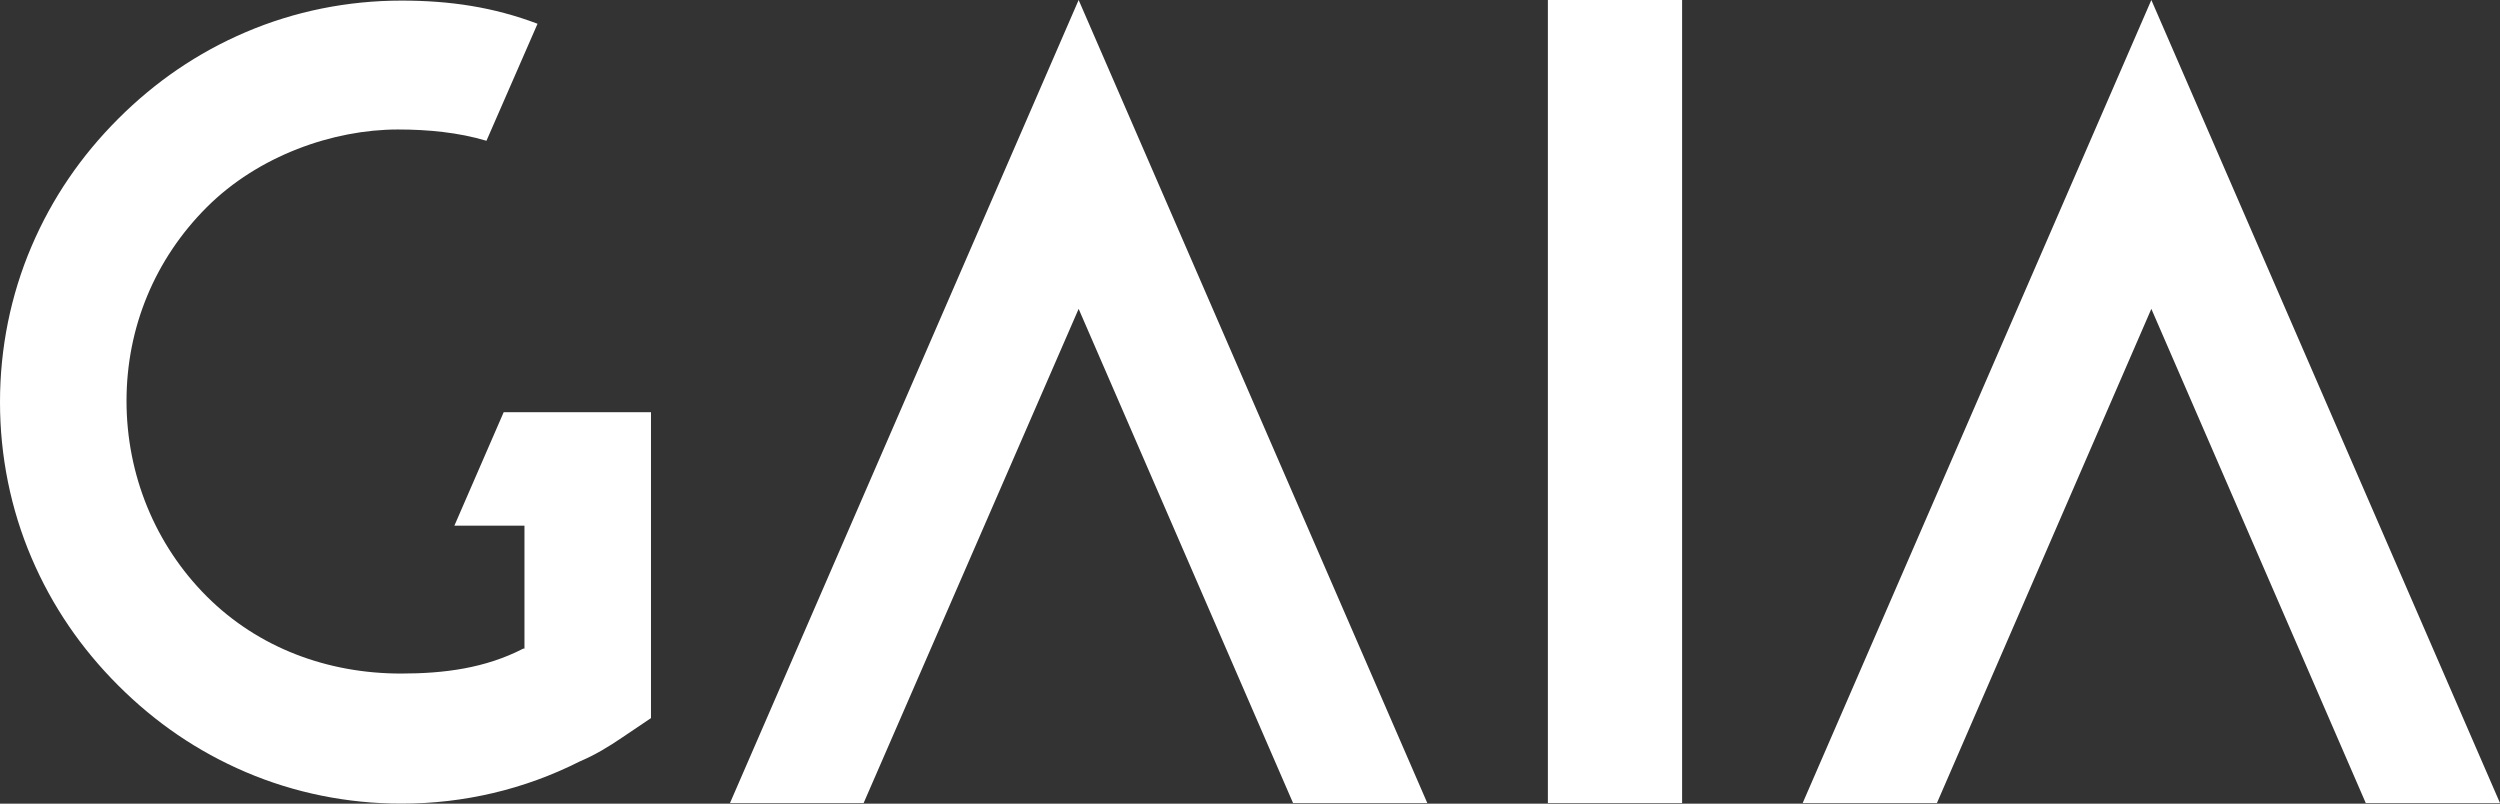 <?xml version="1.0" encoding="utf-8"?>
<!-- Generator: Adobe Illustrator 25.3.1, SVG Export Plug-In . SVG Version: 6.00 Build 0)  -->
<svg version="1.1"
	 id="Capa_1" inkscape:version="0.92.5 (2060ec1f9f, 2020-04-08)" sodipodi:docname="logo-gaia-black.svg" xmlns:cc="http://creativecommons.org/ns#" xmlns:dc="http://purl.org/dc/elements/1.1/" xmlns:inkscape="http://www.inkscape.org/namespaces/inkscape" xmlns:rdf="http://www.w3.org/1999/02/22-rdf-syntax-ns#" xmlns:sodipodi="http://sodipodi.sourceforge.net/DTD/sodipodi-0.dtd" xmlns:svg="http://www.w3.org/2000/svg"
	 xmlns="http://www.w3.org/2000/svg" xmlns:xlink="http://www.w3.org/1999/xlink" x="0px" y="0px" viewBox="0 0 420.9 135.3"
	 style="enable-background:new 0 0 420.9 135.3;" xml:space="preserve">
<rect x="0" y="0" width="420.9" height="135.3" fill="#333333" stroke="none"/>
<style type="text/css">
	.st0{fill:#FFFFFF;}
	.st1{fill-rule:evenodd;clip-rule:evenodd;fill:#FFFFFF;}
</style>
<sodipodi:namedview  bordercolor="#666666" borderopacity="1" fit-margin-bottom="0" fit-margin-left="0" fit-margin-right="0" fit-margin-top="0" gridtolerance="10" guidetolerance="10" id="namedview17" inkscape:current-layer="Capa_1" inkscape:cx="213.94648" inkscape:cy="67.8" inkscape:pageopacity="0" inkscape:pageshadow="2" inkscape:window-height="1031" inkscape:window-maximized="1" inkscape:window-width="1920" inkscape:window-x="0" inkscape:window-y="25" inkscape:zoom="0.53383459" objecttolerance="10" pagecolor="#ffffff" showgrid="false">
	</sodipodi:namedview>
<g id="g14" transform="translate(-55.8,-48.5)">
	<g id="g12">
		<path id="path4" inkscape:connector-curvature="0" class="st0" d="M137.7,72.2c-4.7-1.4-9.8-1.9-14.9-1.9
			c-10.9,0-23.5,4.4-32.2,13.1S77.1,103.6,77.1,116s4.8,24.2,13.5,32.9s20.4,13,32.7,13c7.3,0,14.2-0.9,20.6-4.2h0.2V137h-11.8
			l8.3-19.1h24.8v51.5l-4.9,3.3c-2.2,1.5-4.5,2.9-7.1,4c-9.3,4.7-19.5,7.1-30,7.1c-9.1,0-18-1.8-26.2-5.3s-15.3-8.4-21.5-14.6
			c-6.2-6.2-11.1-13.3-14.6-21.5c-3.5-8.2-5.3-17.1-5.3-26.2s1.8-18,5.3-26.2s8.4-15.3,14.6-21.5S89,57.4,97.2,53.9
			s17.1-5.3,26.2-5.3c8.2,0,15.5,1.1,22.9,3.9L137.7,72.2z"/>
		<rect id="rect6" x="316.4" y="48.5" class="st0" width="22.6" height="135.2"/>
		<polygon id="polygon8" class="st1" points="201.2,183.7 237.4,100.5 273.5,183.7 296.1,183.7 237.4,48.5 178.7,183.7 		"/>
		<polygon id="polygon10" class="st1" points="381.9,183.7 418,100.5 454.1,183.7 476.7,183.7 418,48.5 359.3,183.7 		"/>
	</g>
</g>
</svg>
